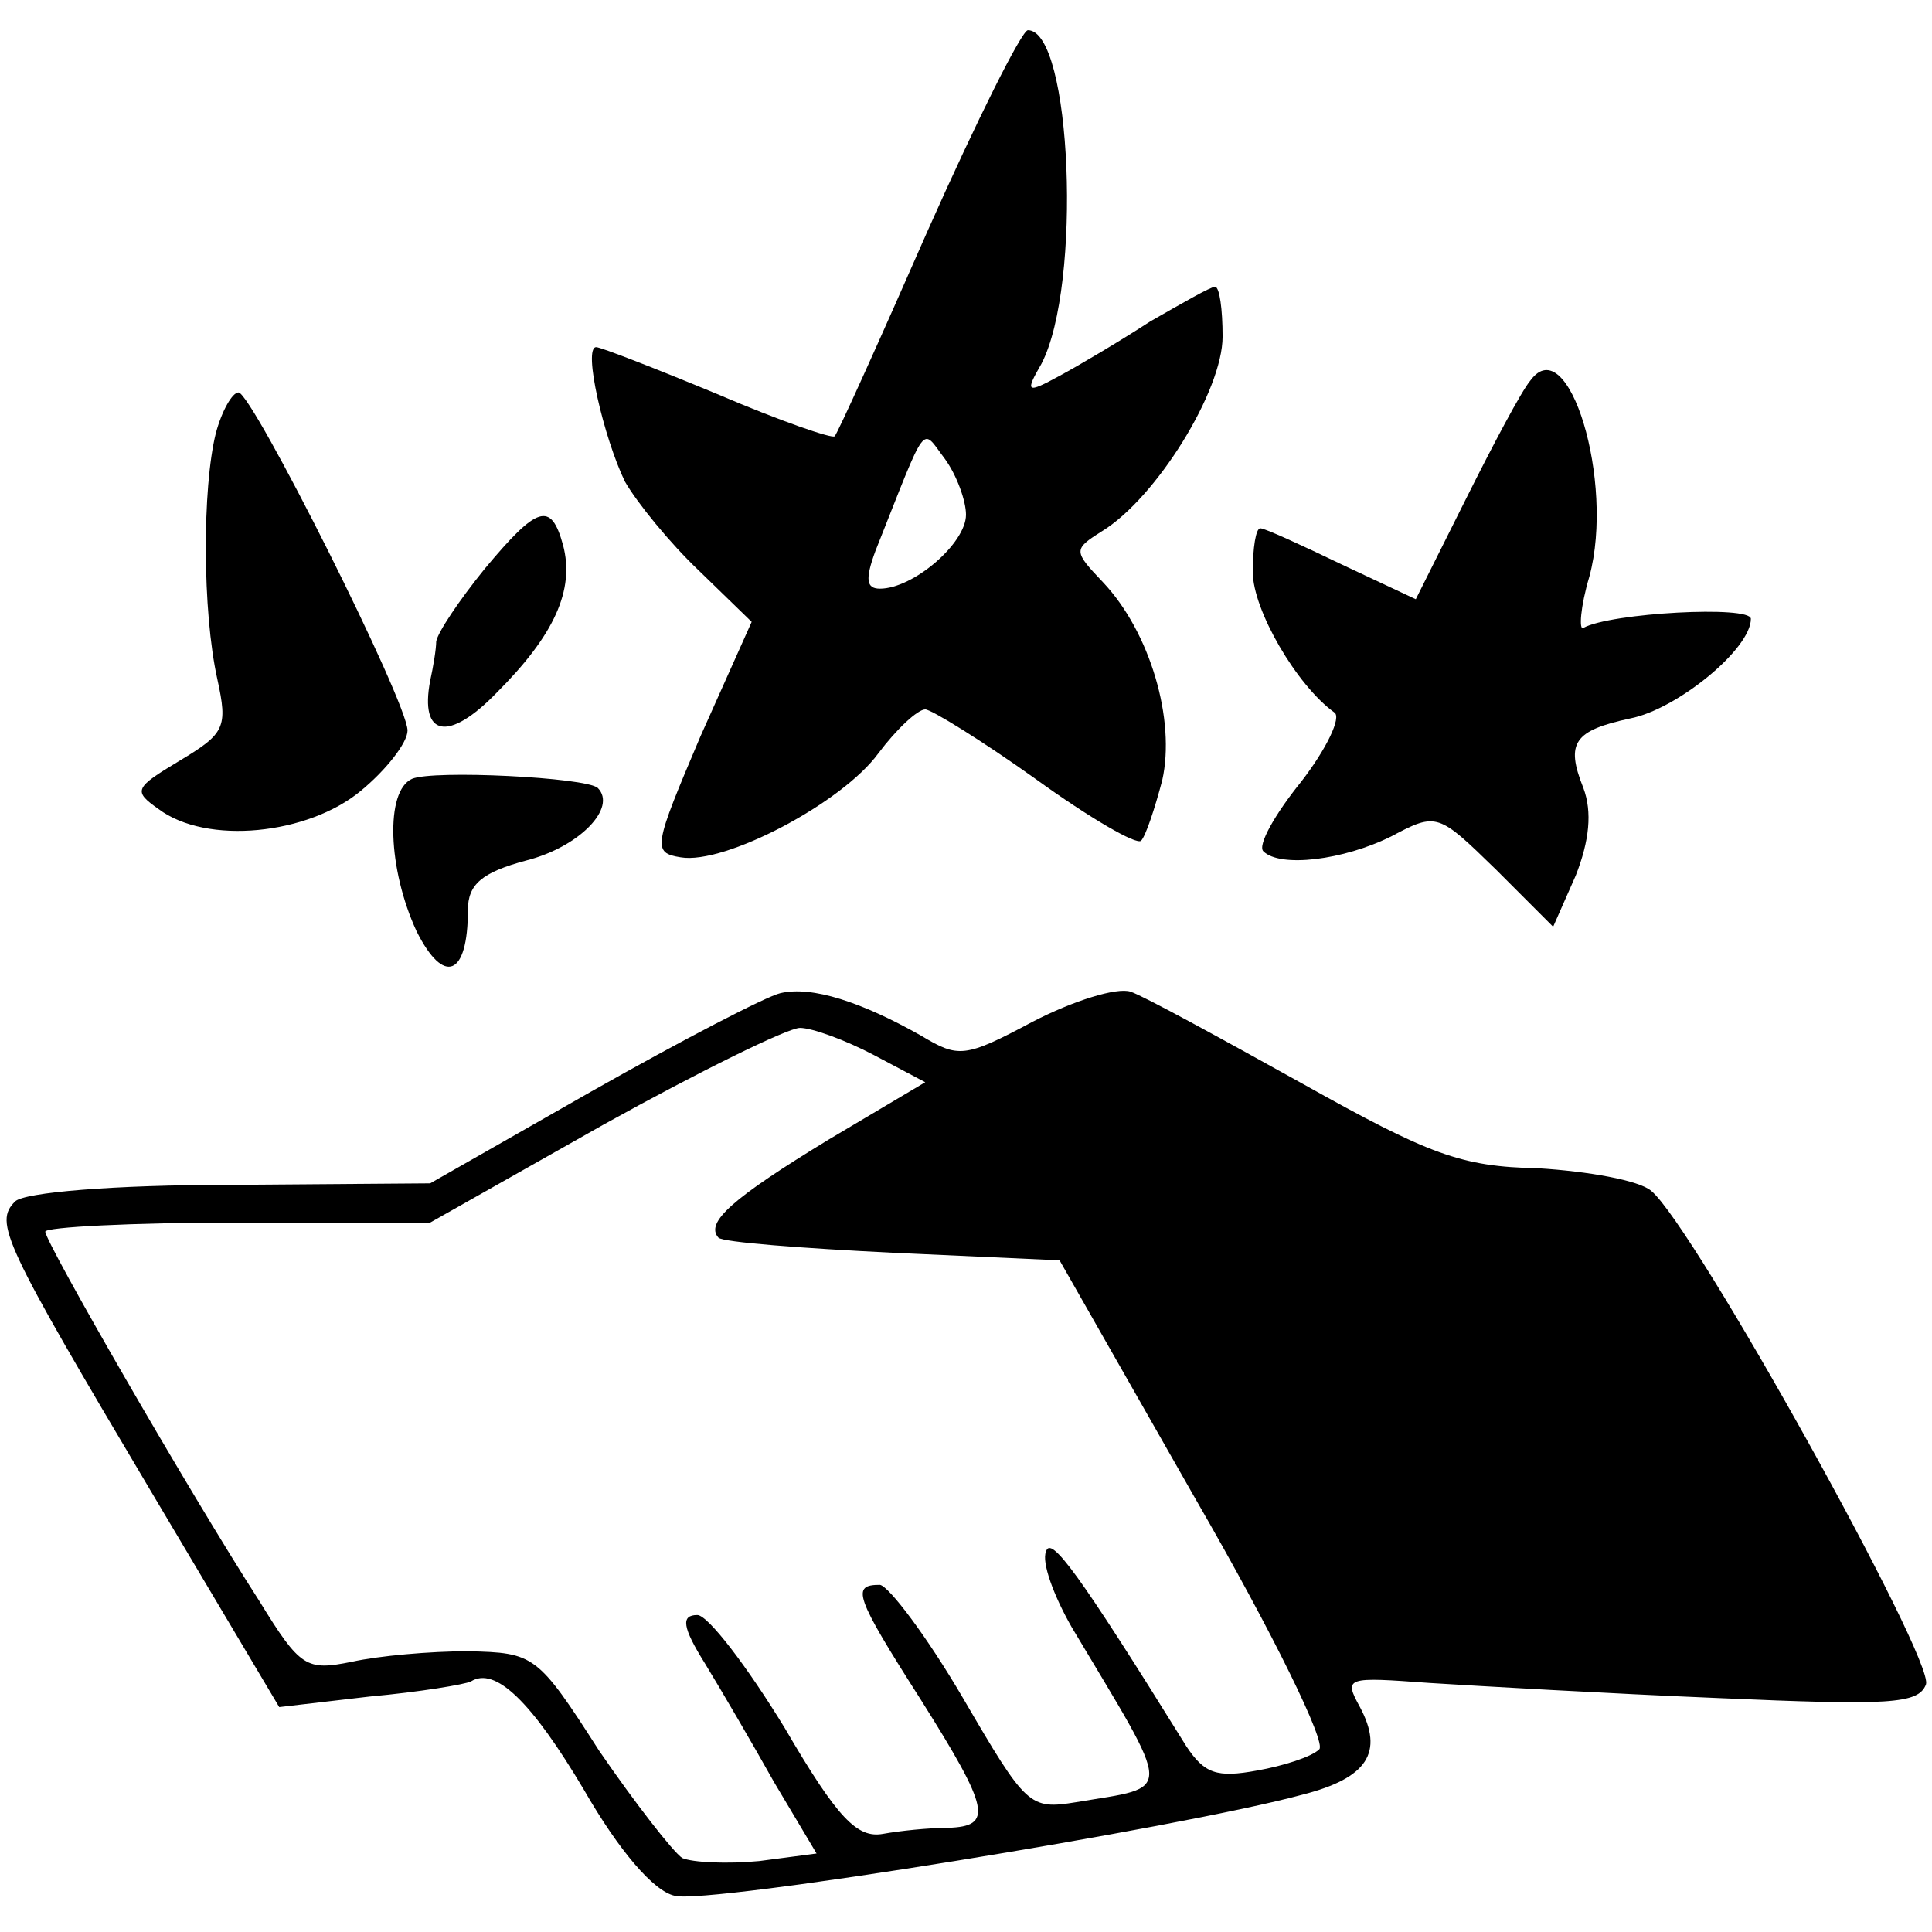 <?xml version="1.0" standalone="no"?>
<!DOCTYPE svg PUBLIC "-//W3C//DTD SVG 20010904//EN"
 "http://www.w3.org/TR/2001/REC-SVG-20010904/DTD/svg10.dtd">
<svg version="1.0" xmlns="http://www.w3.org/2000/svg"
 width="128pt" height="128pt" viewBox="0 0 128 128"
 preserveAspectRatio="xMidYMid meet">
<g transform="translate(0,128) scale(0.1,-0.1)"
fill="#000000" stroke="none">
<path d="M615 1128 c-32 -73 -60 -135 -62 -137 -1 -2 -36 10 -78 28 -41 17
-77 31 -80 31 -9 0 5 -60 19 -89 8 -14 30 -41 49 -59 l35 -34 -34 -76 c-31
-73 -32 -77 -13 -80 29 -5 107 36 131 69 12 16 26 29 31 29 4 0 38 -21 73 -46
36 -26 67 -44 70 -41 3 3 9 21 14 40 9 40 -8 98 -39 131 -20 21 -20 22 -1 34
36 22 80 93 80 129 0 18 -2 33 -5 33 -3 0 -22 -11 -43 -23 -20 -13 -47 -29
-60 -36 -22 -12 -23 -11 -12 8 27 52 20 221 -9 221 -4 0 -34 -60 -66 -132z
m25 -189 c0 -19 -35 -49 -57 -49 -9 0 -10 6 -3 25 35 88 30 82 46 61 8 -11 14
-28 14 -37z"/>
<path d="M1014 1028 c-6 -7 -25 -43 -43 -79 l-33 -66 -49 23 c-27 13 -51 24
-54 24 -3 0 -5 -13 -5 -29 0 -25 29 -75 54 -93 5 -3 -5 -24 -22 -46 -17 -21
-29 -42 -25 -46 11 -11 53 -6 85 10 30 16 31 15 69 -22 l38 -38 15 34 c9 23
11 42 5 58 -12 30 -6 38 31 46 31 6 80 46 80 66 0 9 -93 4 -111 -6 -3 -2 -2
14 4 34 17 63 -14 164 -39 130z"/>
<path d="M143 993 c-9 -36 -9 -118 1 -163 7 -32 5 -36 -25 -54 -30 -18 -31
-20 -14 -32 32 -24 99 -17 134 12 17 14 31 32 31 40 0 19 -103 224 -112 224
-4 0 -11 -12 -15 -27z"/>
<path d="M321 903 c-17 -21 -31 -42 -32 -48 0 -5 -2 -17 -4 -26 -7 -37 12 -41
44 -8 38 38 52 68 44 98 -8 29 -17 26 -52 -16z"/>
<path d="M273 764 c-18 -8 -16 -60 3 -101 18 -36 34 -30 34 14 0 17 9 25 39
33 35 9 60 35 47 48 -8 7 -109 12 -123 6z"/>
<path d="M517 622 c-9 -2 -65 -31 -125 -65 l-107 -61 -132 -1 c-78 0 -137 -5
-143 -11 -14 -14 -8 -27 90 -192 l85 -143 60 7 c33 3 63 8 67 10 16 10 40 -13
75 -72 23 -40 46 -67 60 -70 21 -6 335 45 416 67 43 11 54 28 38 58 -11 20 -9
20 46 16 32 -2 118 -7 191 -10 114 -5 133 -4 138 9 6 16 -154 304 -182 327 -8
7 -42 13 -75 15 -51 1 -72 9 -156 56 -54 30 -105 58 -114 61 -9 3 -38 -6 -65
-20 -45 -24 -49 -24 -74 -9 -39 22 -72 33 -93 28z m62 -41 l34 -18 -64 -38
c-64 -39 -82 -55 -73 -65 3 -3 55 -7 116 -10 l110 -5 90 -158 c52 -90 87 -162
82 -166 -5 -5 -24 -11 -41 -14 -27 -5 -35 -2 -47 16 -72 116 -90 140 -93 129
-3 -7 5 -29 17 -50 68 -114 68 -105 3 -116 -31 -5 -33 -3 -75 69 -24 41 -49
74 -55 75 -19 0 -17 -7 27 -76 46 -73 48 -84 18 -85 -13 0 -32 -2 -43 -4 -17
-3 -30 10 -65 70 -25 41 -51 75 -58 75 -11 0 -10 -8 5 -32 11 -18 32 -54 46
-79 l28 -47 -38 -5 c-21 -2 -44 -1 -51 2 -6 4 -31 36 -55 71 -41 64 -43 65
-87 66 -25 0 -59 -3 -77 -7 -30 -6 -34 -4 -61 40 -47 73 -142 238 -142 245 0
3 57 6 128 6 l127 0 115 65 c63 35 122 64 130 64 8 0 30 -8 49 -18z"/>
</g>
</svg>
